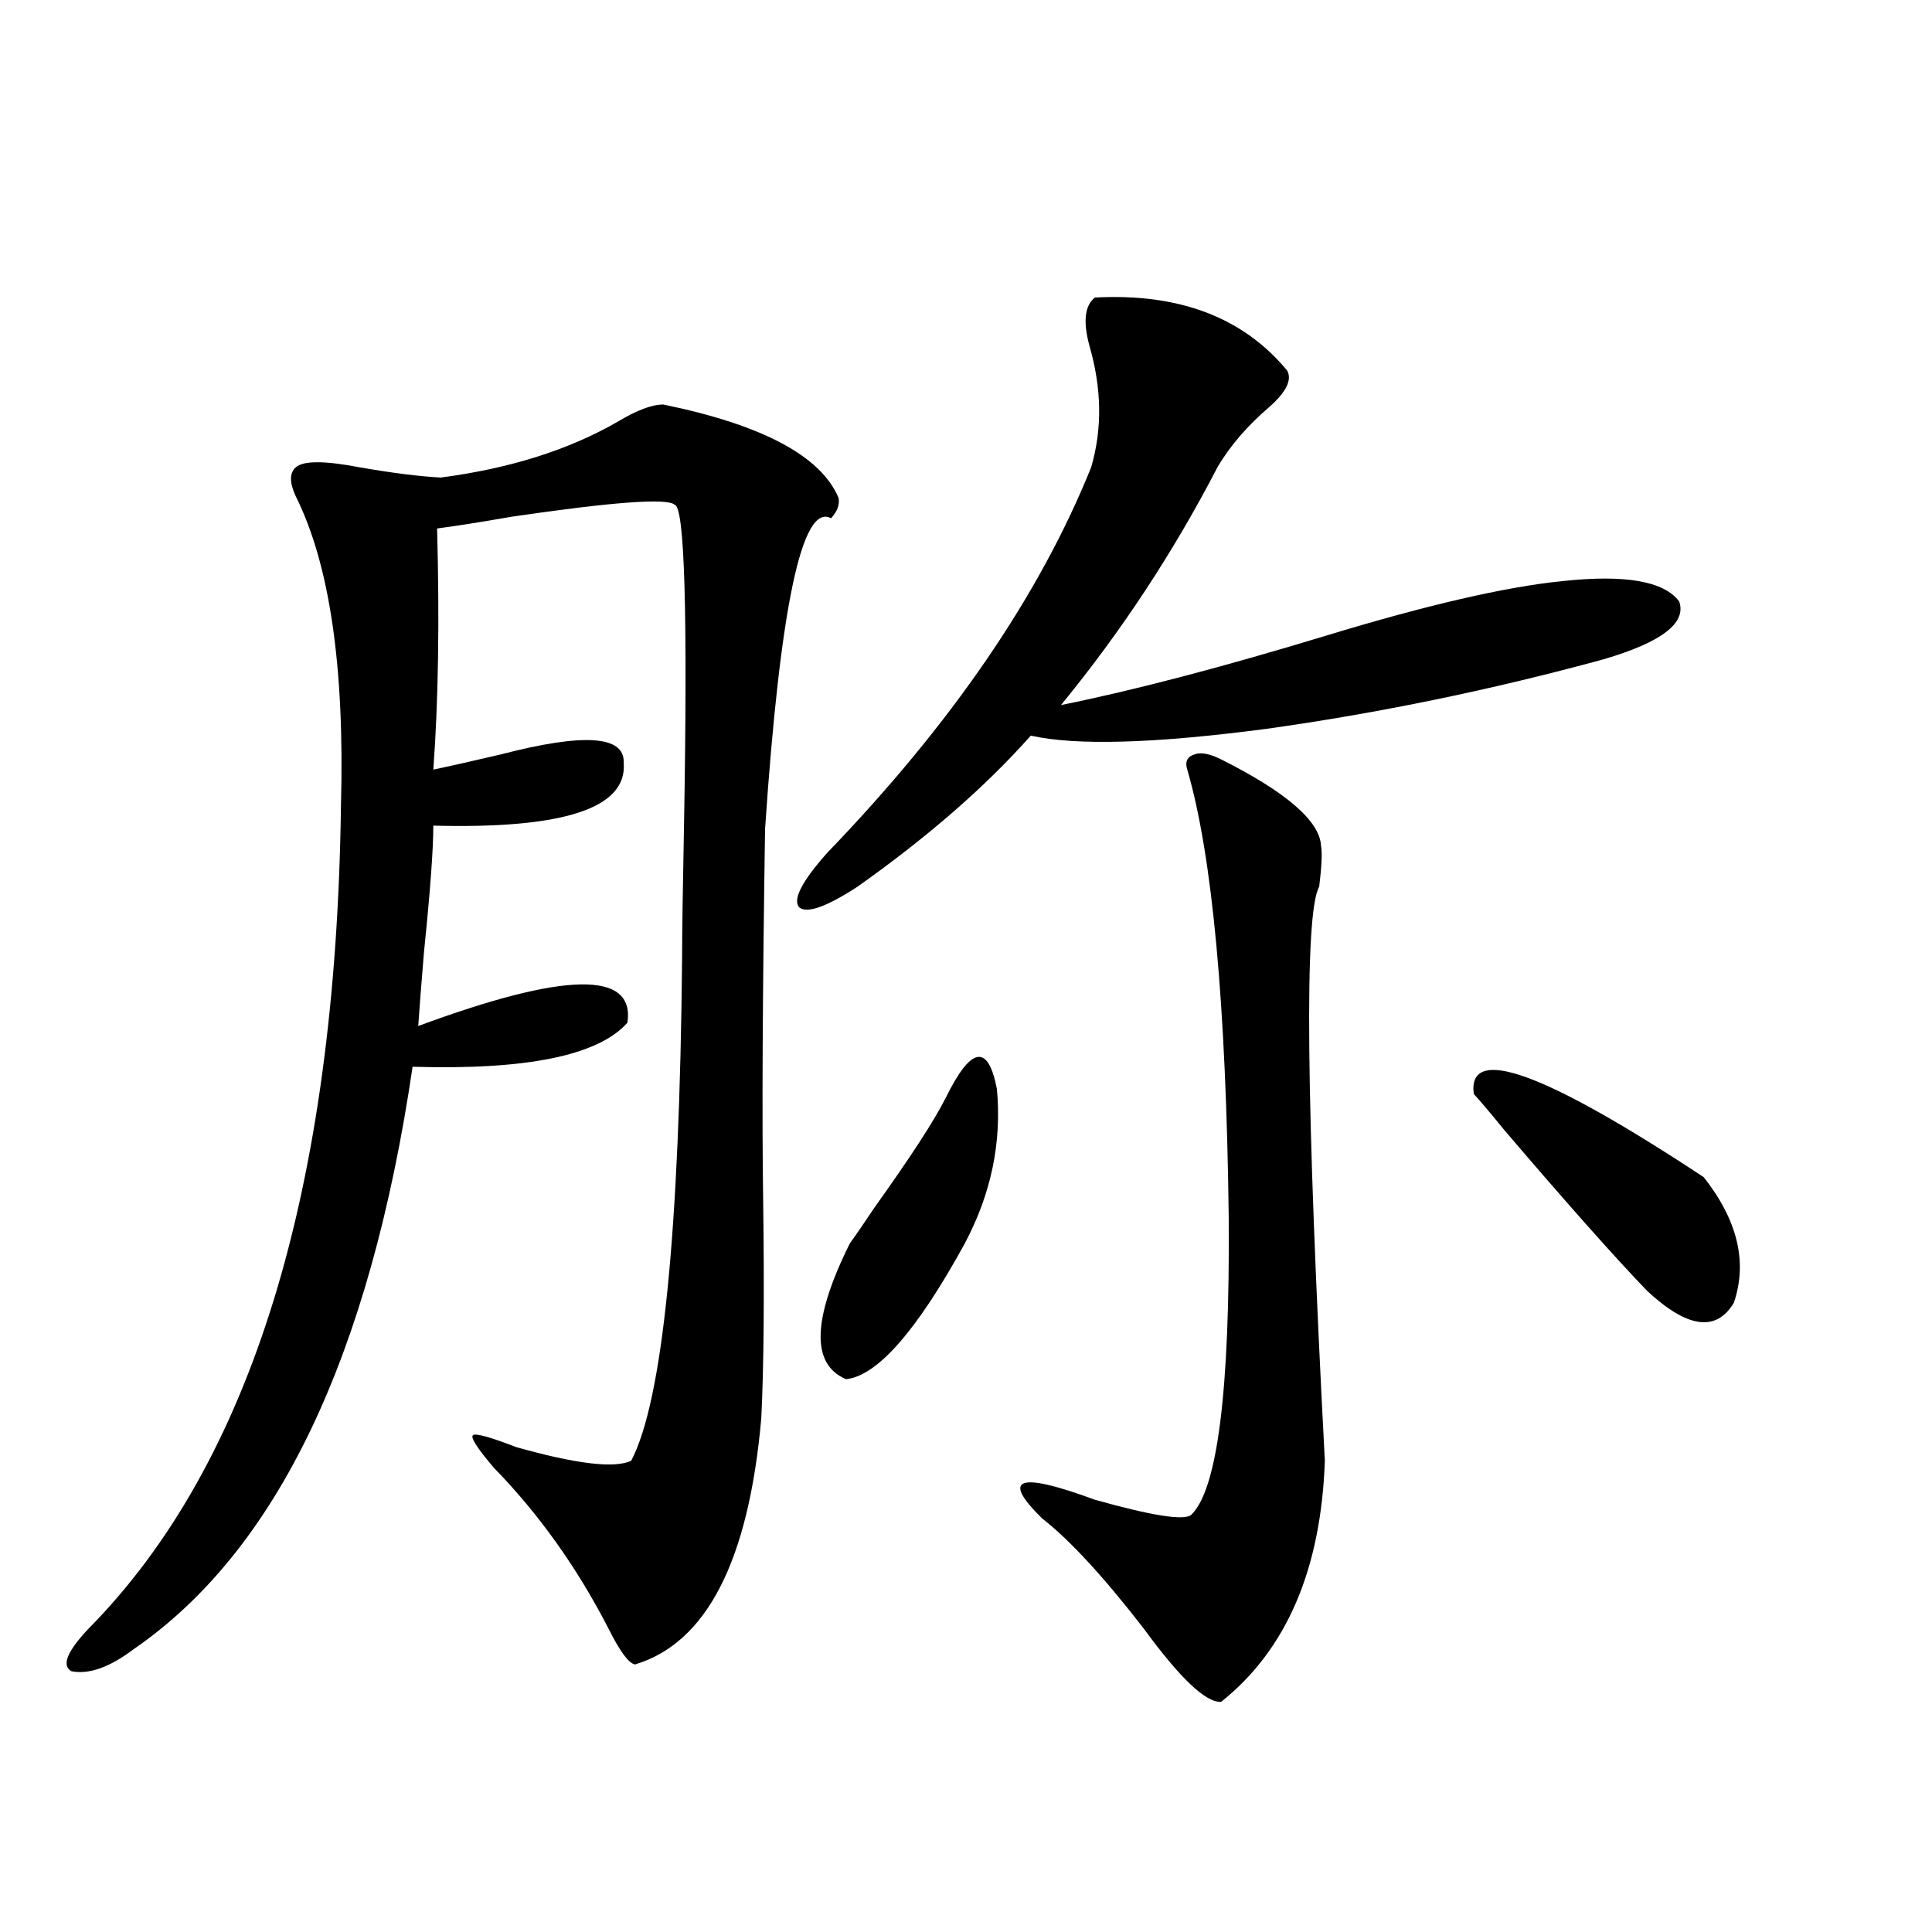 <?xml version="1.0" encoding="utf-8"?>
<!-- Generator: Adobe Illustrator 16.0.0, SVG Export Plug-In . SVG Version: 6.00 Build 0)  -->
<!DOCTYPE svg PUBLIC "-//W3C//DTD SVG 1.1//EN" "http://www.w3.org/Graphics/SVG/1.1/DTD/svg11.dtd">
<svg version="1.1" id="图层_1" xmlns="http://www.w3.org/2000/svg" xmlns:xlink="http://www.w3.org/1999/xlink" x="0px" y="0px"
	 width="1000px" height="1000px" viewBox="0 0 1000 1000" enable-background="new 0 0 1000 1000" xml:space="preserve">
<path d="M343.309,209.375c51.371,10.547,81.614,26.67,90.729,48.34c0.641,3.516-0.655,7.031-3.902,10.547
	c-14.969-8.198-26.341,45.415-34.146,160.84c-1.311,86.133-1.631,150.293-0.976,192.48c0.641,49.219,0.32,86.724-0.976,112.5
	c-6.509,73.828-28.292,116.305-65.364,127.441c-3.262-0.59-7.805-6.742-13.658-18.457c-16.265-31.641-36.097-59.463-59.511-83.496
	c-8.46-9.956-12.042-15.518-10.731-16.699c1.296-1.167,8.78,0.879,22.438,6.152c31.219,8.789,51.051,11.138,59.511,7.031
	c16.25-31.05,25.03-118.062,26.341-261.035c0-12.305,0.32-34.854,0.976-67.676c1.951-110.151,0.32-165.522-4.878-166.113
	c-3.902-3.516-31.874-1.455-83.9,6.152c-16.92,2.939-29.923,4.985-39.023,6.152c1.296,48.052,0.641,89.648-1.951,124.805
	c8.445-1.758,20.152-4.395,35.121-7.91c42.926-11.123,64.054-9.668,63.413,4.395c1.951,23.442-30.898,34.277-98.534,32.52
	c0,12.305-1.631,34.277-4.878,65.918c-1.311,15.82-2.286,28.428-2.927,37.793c76.096-28.125,112.192-28.701,108.29-1.758
	c-14.969,17.002-52.041,24.609-111.217,22.852c-22.118,150.005-70.242,250.488-144.387,301.465
	c-12.362,9.366-23.094,13.184-32.194,11.426c-5.213-2.938-2.286-10.258,8.78-21.973c84.541-85.542,128.122-227.637,130.729-426.27
	c1.951-71.479-5.854-124.805-23.414-159.961c-3.262-7.031-3.262-12.002,0-14.941c3.902-3.516,14.954-3.516,33.17,0
	c16.905,2.939,30.884,4.697,41.95,5.273c35.762-4.683,66.34-14.351,91.705-29.004C329.65,212.314,337.455,209.375,343.309,209.375z
	 M566.718,154.004c43.566-2.334,76.736,10.259,99.51,37.793c2.592,4.697-0.335,10.85-8.78,18.457
	c-11.707,9.971-20.822,20.518-27.316,31.641c-22.773,43.945-49.755,84.966-80.974,123.047
	c37.713-7.607,83.565-19.624,137.558-36.035c52.026-15.82,92.681-25.186,121.948-28.125c32.515-3.516,52.682,0,60.486,10.547
	c3.902,11.138-9.115,21.094-39.023,29.883c-57.895,15.82-116.095,27.837-174.63,36.035c-57.895,7.622-98.534,8.789-121.948,3.516
	c-23.414,26.367-53.337,52.446-89.754,78.223c-16.265,10.547-26.341,14.063-30.243,10.547c-3.262-4.092,1.616-13.472,14.634-28.125
	c64.389-66.797,109.906-133.291,136.582-199.512c5.854-19.912,5.519-41.006-0.976-63.281
	C560.529,166.309,561.505,158.11,566.718,154.004z M489.646,567.969c13.003-26.367,21.783-27.822,26.341-4.395
	c2.592,27.549-2.927,54.204-16.585,79.98c-24.725,45.127-45.212,68.555-61.462,70.313c-18.216-7.607-17.561-31.05,1.951-70.313
	c2.592-3.516,6.829-9.668,12.683-18.457C471.431,598.73,483.793,579.697,489.646,567.969z M632.082,393.066
	c33.811,17.002,51.051,31.943,51.706,44.824c0.641,3.516,0.32,10.547-0.976,21.094c-7.805,13.486-6.829,112.5,2.927,297.07
	c-1.951,56.25-19.847,97.848-53.657,124.805c-7.805,0.577-21.143-12.016-39.999-37.793c-20.822-26.943-38.383-45.991-52.682-57.129
	c-21.463-21.094-12.362-24.307,27.316-9.668c29.268,8.213,45.853,10.85,49.755,7.91c13.658-12.881,20.152-64.16,19.512-153.809
	c-1.311-110.151-8.46-187.495-21.463-232.031c-1.311-4.092,0-6.729,3.902-7.91C621.671,389.263,626.229,390.142,632.082,393.066z
	 M762.811,566.211c-3.262-25.776,36.417-11.426,119.021,43.066c17.561,22.275,22.759,43.945,15.609,65.039
	c-9.115,15.244-24.069,13.184-44.877-6.152c-16.92-17.578-41.63-45.4-74.145-83.496
	C771.256,575.879,766.058,569.727,762.811,566.211z"/>
</svg>
